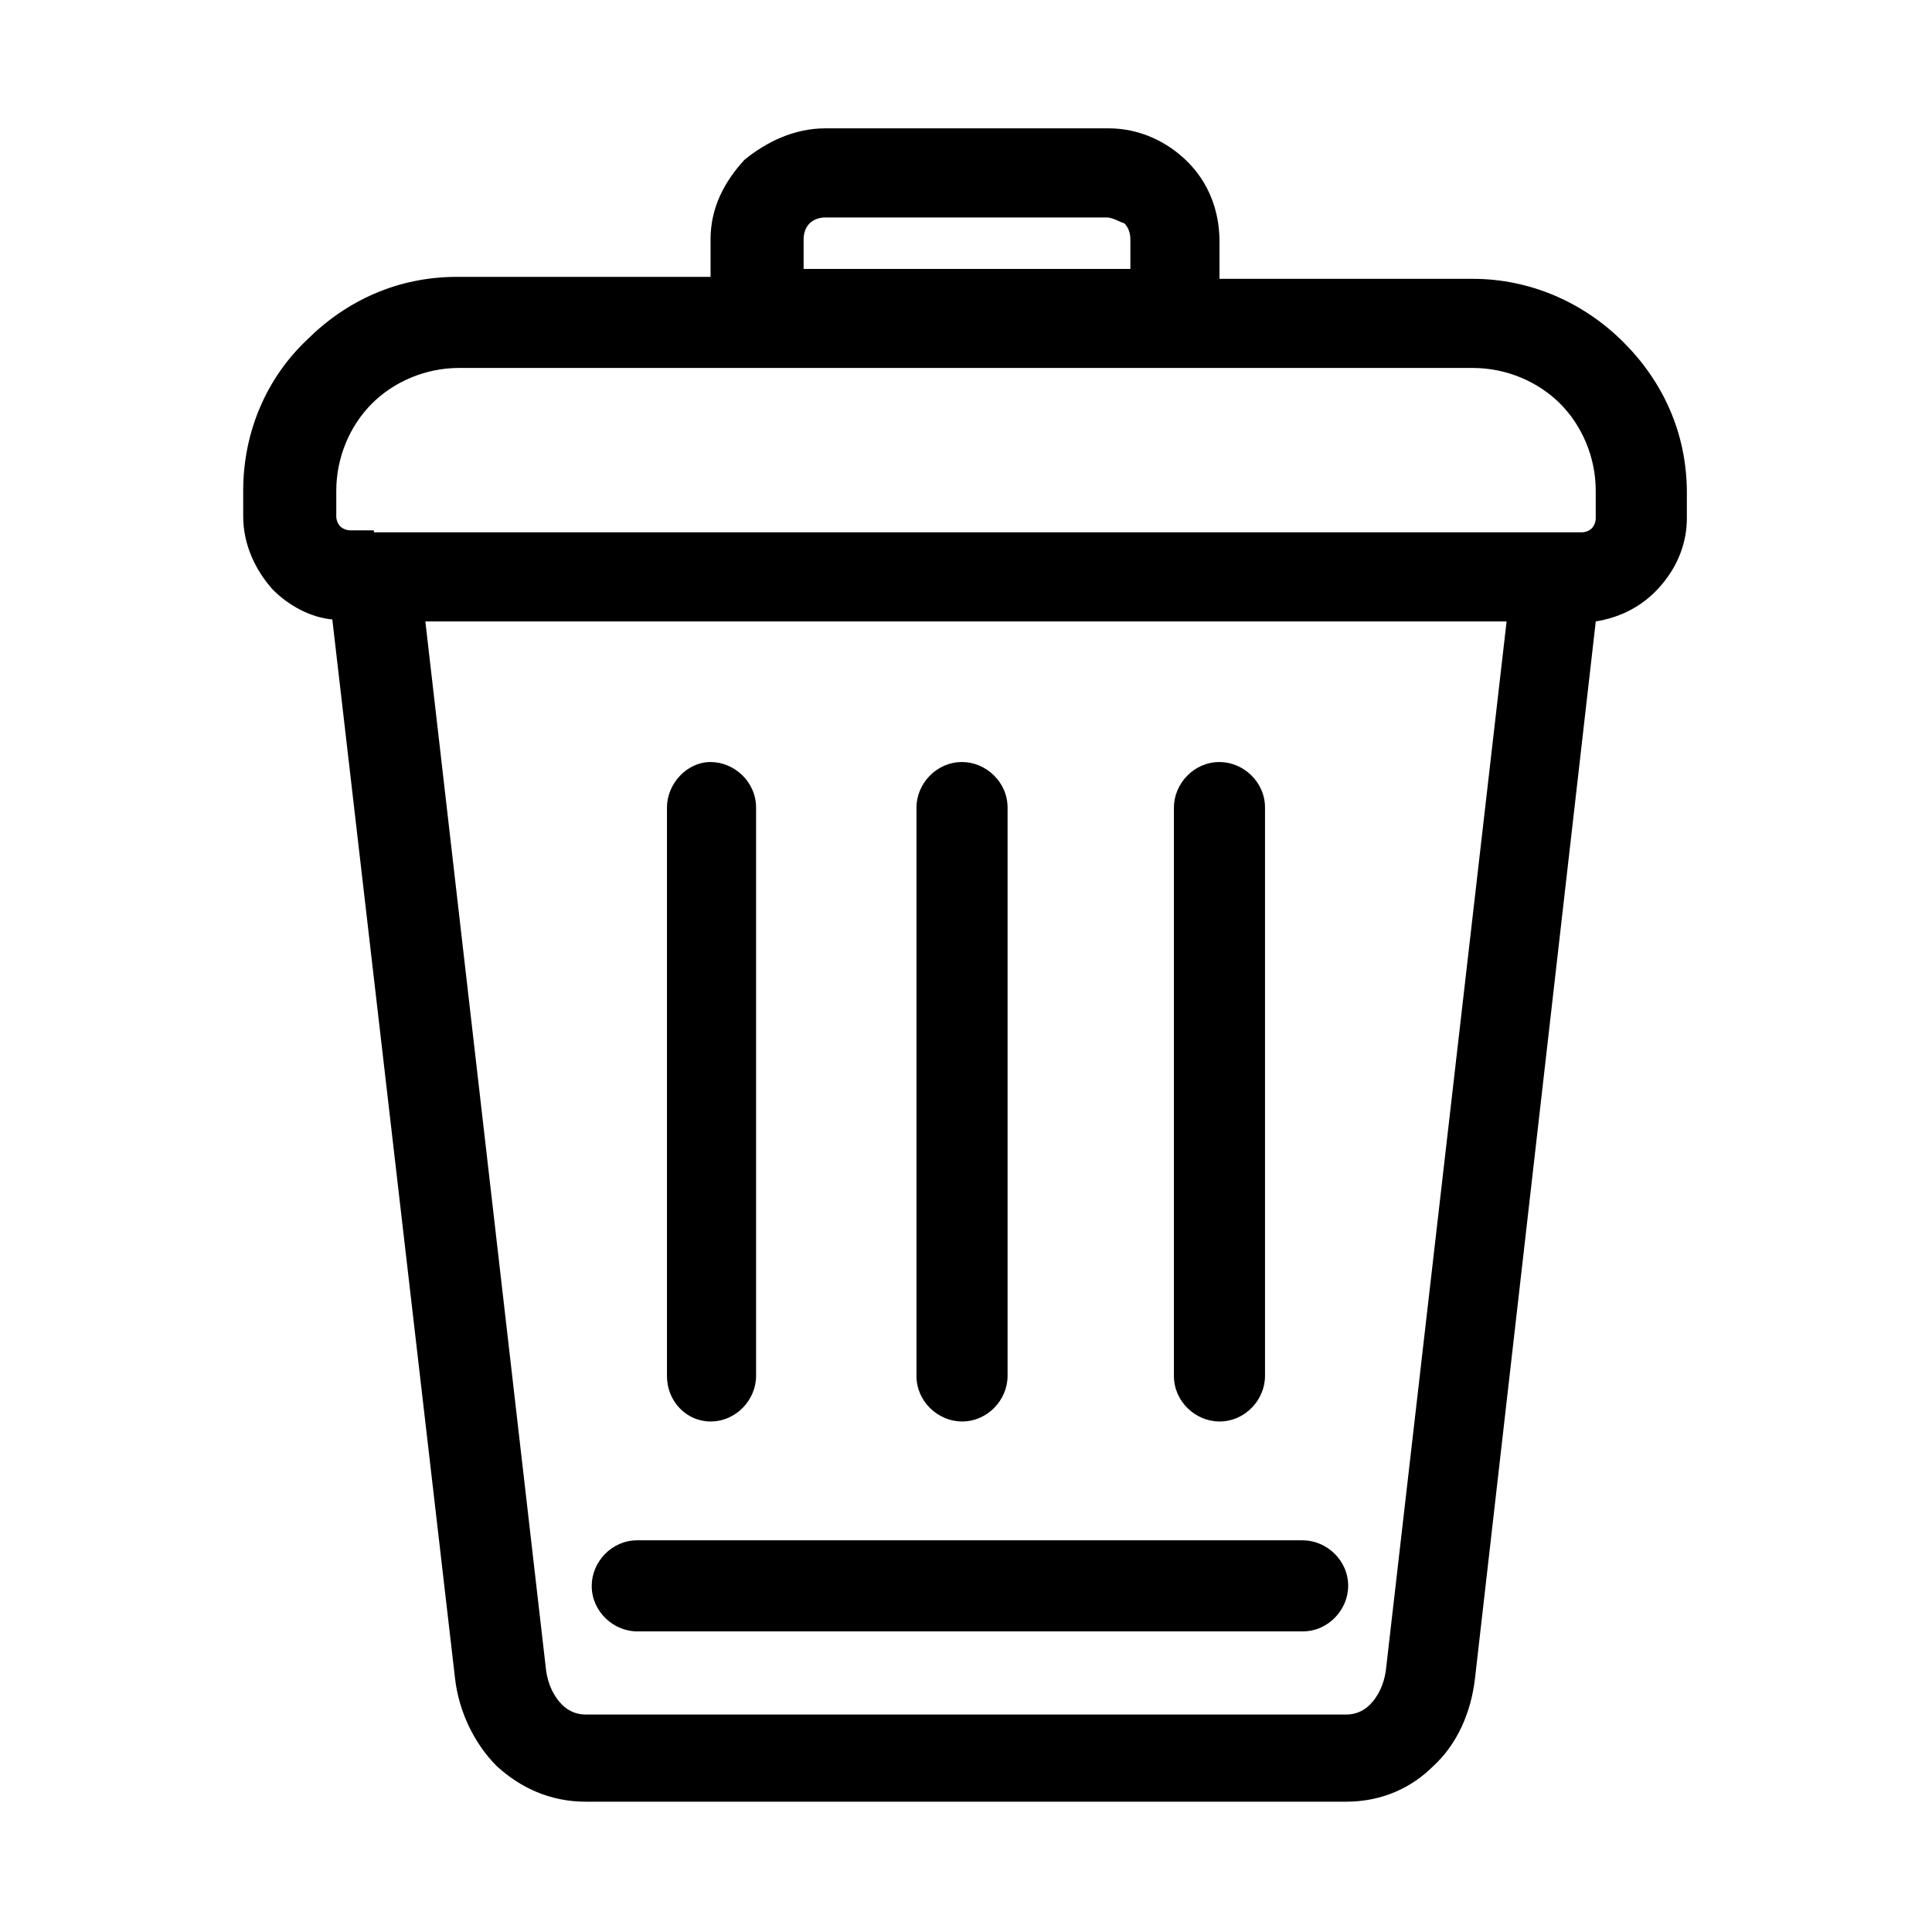 <?xml version="1.0" encoding="UTF-8"?>
<!-- The Best Svg Icon site in the world: iconSvg.co, Visit us! https://iconsvg.co -->
<svg fill="#000000" width="800px" height="800px" version="1.1" viewBox="144 144 512 512" xmlns="http://www.w3.org/2000/svg">
 <path d="m243.08 285.07h320.13c1.051 0 2.098-0.523 2.625-1.051 0.523-0.523 1.051-1.574 1.051-2.625v-7.344c0-8.922-3.672-17.32-9.445-23.09-5.773-5.773-14.168-9.445-23.09-9.445l-268.7-0.004c-8.922 0-17.32 3.672-23.09 9.445-5.773 5.773-9.445 14.168-9.445 23.09v6.824c0 1.051 0.523 2.098 1.051 2.625 0.523 0.523 1.574 1.051 2.625 1.051h6.293zm119.66-107.06h75.047c8.398 0 15.742 3.672 20.992 8.922 5.246 5.246 8.398 12.594 8.398 20.992v9.973h67.176c15.219 0 29.391 6.297 39.887 16.793 10.496 10.496 16.793 24.141 16.793 39.887v6.824c0 7.348-3.148 14.168-8.398 19.418-4.199 4.199-9.445 6.824-15.742 7.871l-32.02 280.24c-1.051 8.922-4.723 17.32-11.02 23.09-5.773 5.773-13.645 9.445-23.09 9.445l-201.52 0.004c-9.445 0-17.32-3.672-23.617-9.445-5.773-5.773-9.973-14.168-11.02-23.09l-32.539-280.77c-5.773-0.523-11.547-3.672-15.742-7.871-4.723-5.246-7.871-12.07-7.871-19.418l-0.004-6.824c0-15.742 6.297-29.914 16.793-39.887 10.496-10.496 24.141-16.793 39.887-16.793h67.176v-9.973c0-8.398 3.672-15.219 8.922-20.992 5.769-4.723 13.117-8.395 21.516-8.395zm74.52 23.617h-74.52c-1.574 0-3.148 0.523-4.199 1.574-1.051 1.051-1.574 2.625-1.574 4.199v7.871h86.594v-7.871c0-1.574-0.523-3.148-1.574-4.199-1.574-0.527-3.152-1.574-4.727-1.574zm-124.38 374.71c-6.297 0-12.07-5.246-12.07-12.07 0-6.297 5.246-12.07 12.07-12.07h176.33c6.297 0 12.07 5.246 12.07 12.07 0 6.297-5.246 12.07-12.07 12.07zm142.22-218.32c0-6.297 5.246-12.07 12.07-12.07 6.297 0 12.07 5.246 12.07 12.07v150.62c0 6.297-5.246 12.07-12.07 12.07-6.297 0-12.07-5.246-12.07-12.07zm-134.35 0c0-6.297 5.246-12.07 11.547-12.07 6.297 0 12.07 5.246 12.07 12.07v150.62c0 6.297-5.246 12.07-12.07 12.07-6.297 0-11.547-5.246-11.547-12.07zm66.125 0c0-6.297 5.246-12.07 12.07-12.07 6.297 0 12.07 5.246 12.07 12.07v150.62c0 6.297-5.246 12.07-12.07 12.07-6.297 0-12.07-5.246-12.07-12.07zm156.39-49.332h-286.54l32.012 278.14c0.523 3.672 2.098 6.824 4.199 8.922 1.574 1.574 3.672 2.625 6.297 2.625h201.52c2.625 0 4.723-1.051 6.297-2.625 2.098-2.098 3.672-5.246 4.199-8.922z"/>
</svg>